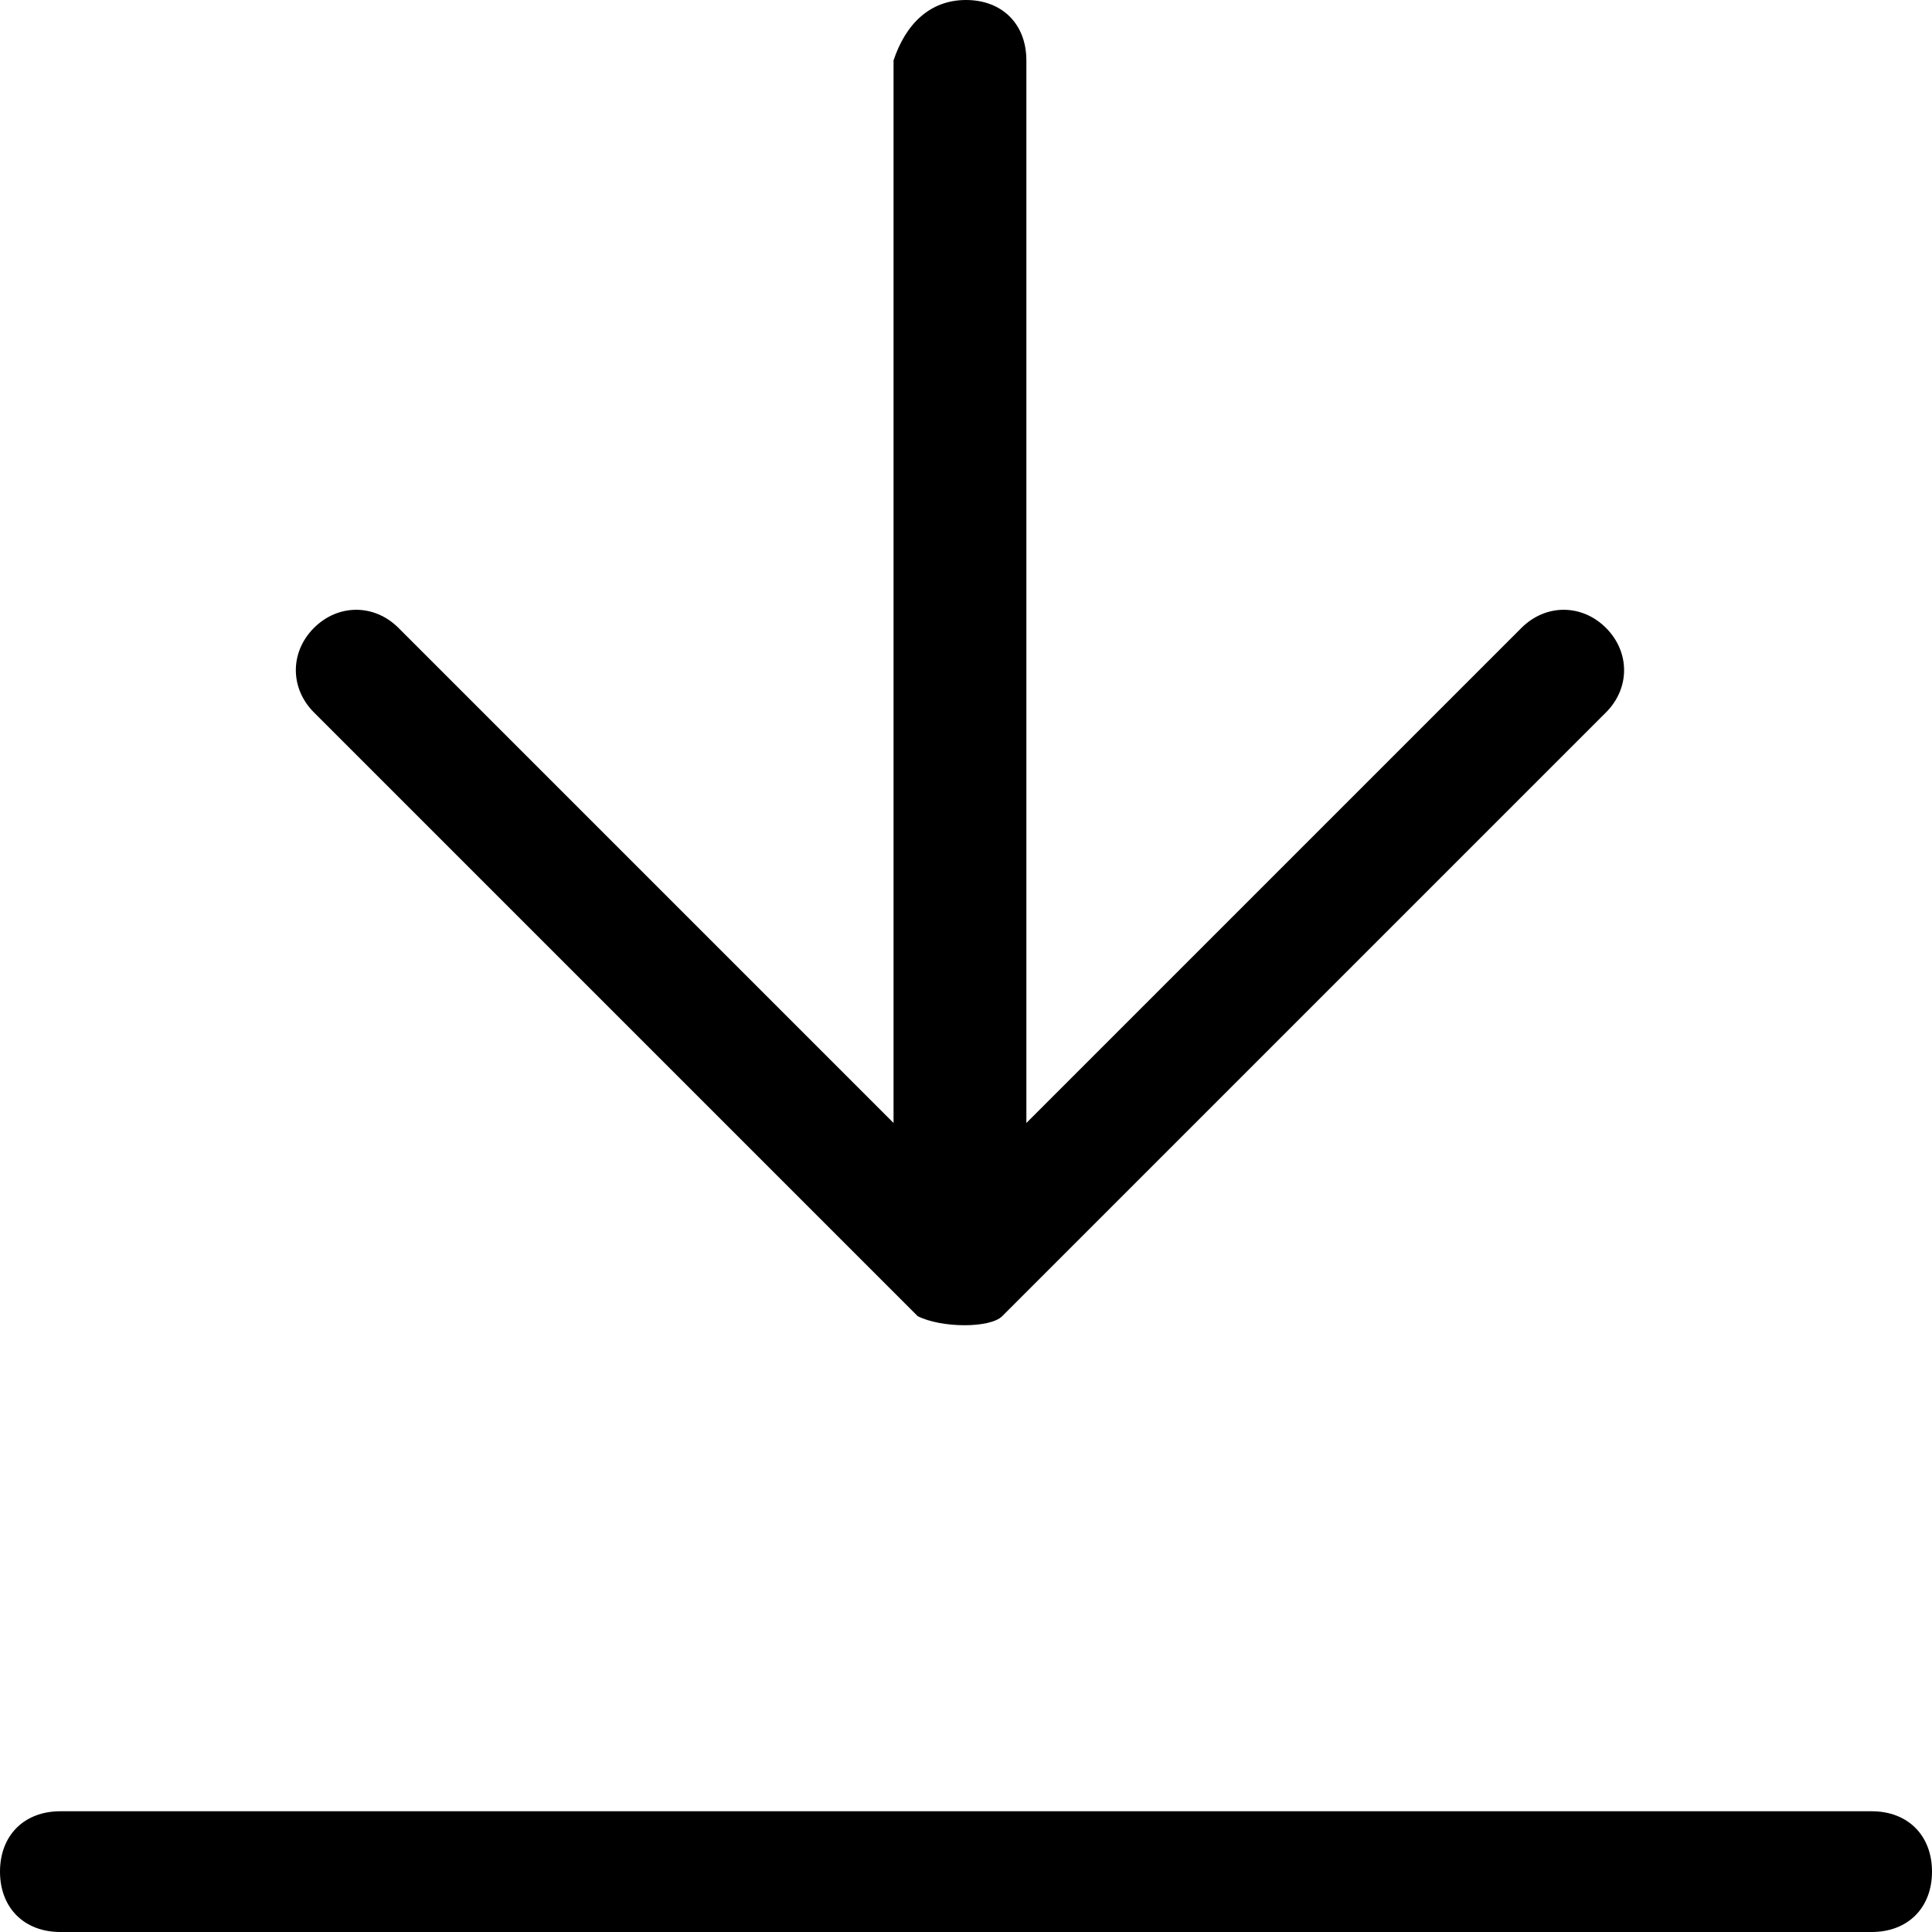 <?xml version="1.0" encoding="utf-8"?>
<!-- Generator: Adobe Illustrator 26.3.1, SVG Export Plug-In . SVG Version: 6.00 Build 0)  -->
<svg version="1.1" id="Layer_1" xmlns="http://www.w3.org/2000/svg" xmlns:xlink="http://www.w3.org/1999/xlink" x="0px" y="0px"
	 viewBox="0 0 16 16" style="enable-background:new 0 0 16 16;" xml:space="preserve">
<style type="text/css">
	.st0{fill-rule:evenodd;clip-rule:evenodd;}
</style>
<path class="st0" d="M7.4,0.5v8.8L3.3,5.2C3.1,5,2.8,5,2.6,5.2s-0.2,0.5,0,0.7l5,5l0,0c0.2,0.1,0.6,0.1,0.7,0l5-5
	c0.2-0.2,0.2-0.5,0-0.7s-0.5-0.2-0.7,0L8.5,9.3V0.5C8.5,0.2,8.3,0,8,0S7.5,0.2,7.4,0.5z M0,15.5C0,15.2,0.2,15,0.5,15h15
	c0.3,0,0.5,0.2,0.5,0.5S15.8,16,15.5,16h-15C0.2,16,0,15.8,0,15.5z"/>
</svg>

